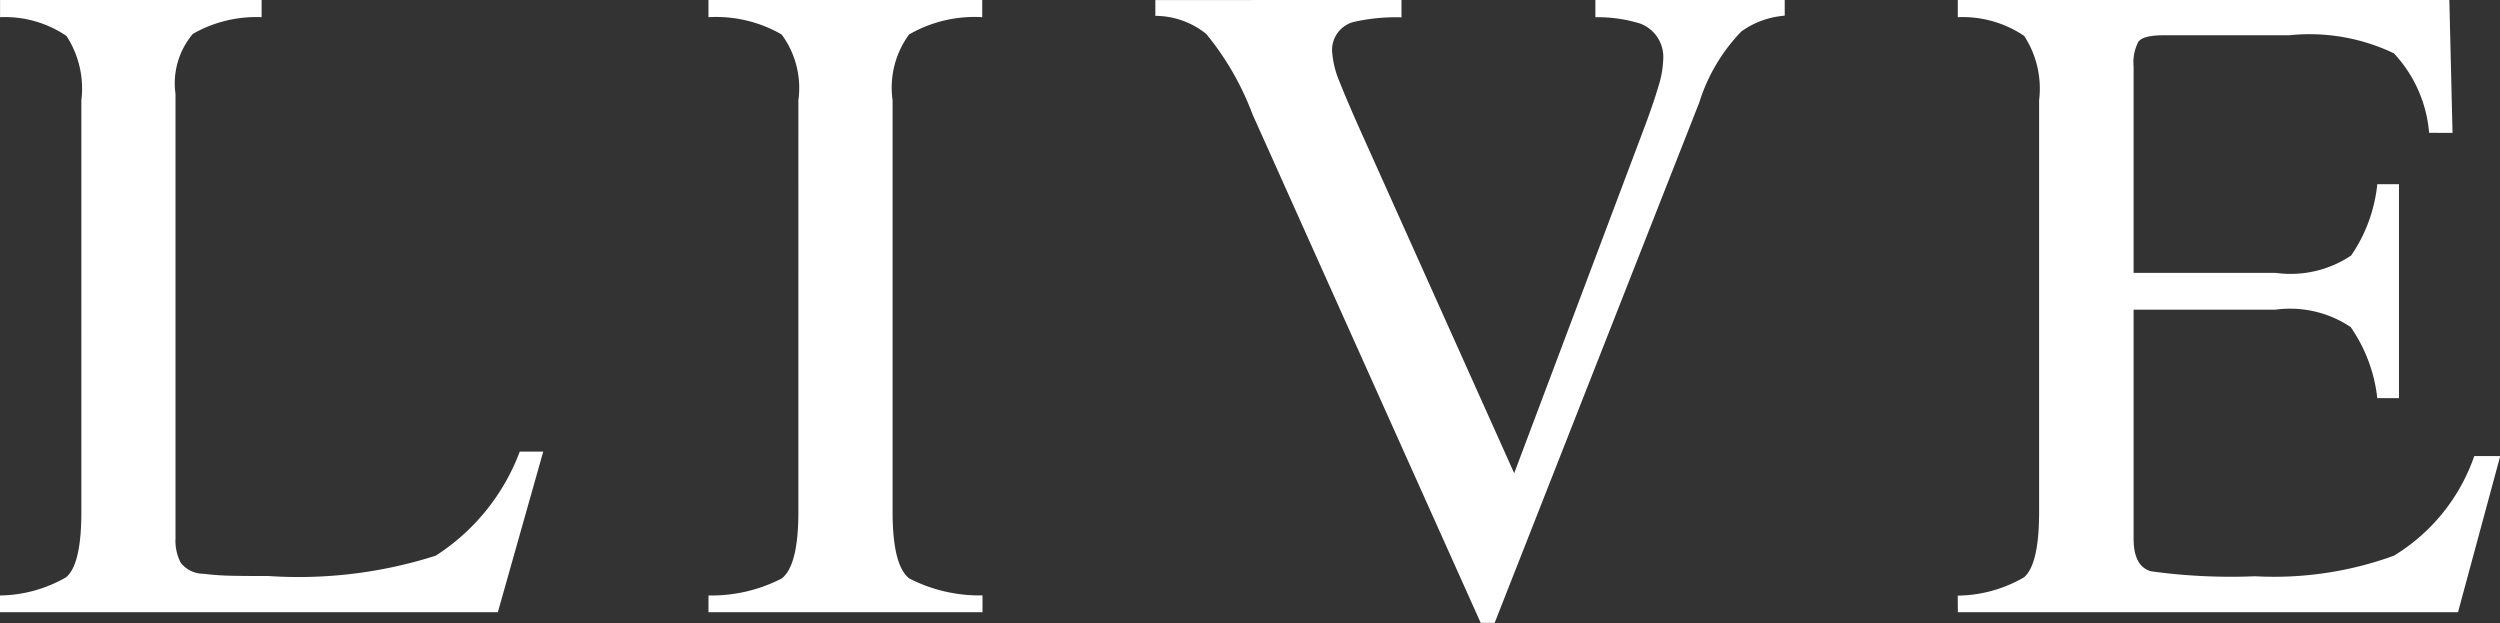 <svg xmlns="http://www.w3.org/2000/svg" width="43.231" height="10.773" viewBox="0 0 43.231 10.773">
  <rect x="0" y="0" width="43.231" height="10.773" fill="#333333" stroke="none"/>
  <path id="live" d="M-21.635-.289a2.336,2.336,0,0,0,1.145-.316q.262-.223.262-1.129V-8.852a1.666,1.666,0,0,0-.258-1.113,1.9,1.9,0,0,0-1.148-.324v-.3h4.523v.3A2.206,2.206,0,0,0-18.3-10a1.323,1.323,0,0,0-.3,1.039v7.688a.823.823,0,0,0,.09.418.5.5,0,0,0,.395.191q.18.023.379.031t.746.008A7.81,7.81,0,0,0-14.1-.977a3.667,3.667,0,0,0,1.453-1.8h.406L-13.026,0h-8.609Zm12.252,0A2.657,2.657,0,0,0-8.118-.582q.289-.223.289-1.152V-8.852a1.558,1.558,0,0,0-.289-1.137,2.265,2.265,0,0,0-1.266-.3v-.3h4.734v.3a2.265,2.265,0,0,0-1.266.3A1.558,1.558,0,0,0-6.2-8.852v7.117q0,.93.289,1.152a2.657,2.657,0,0,0,1.266.293V0H-9.384ZM2.6-10.586v.3a3.281,3.281,0,0,0-.82.078A.5.5,0,0,0,1.4-9.7a1.644,1.644,0,0,0,.137.547q.137.352.512,1.18l2.5,5.57L6.821-8.437q.148-.4.227-.672a1.7,1.7,0,0,0,.078-.445.616.616,0,0,0-.4-.625,2.47,2.47,0,0,0-.773-.109v-.3H9.227v.273a1.481,1.481,0,0,0-.75.273,3.1,3.1,0,0,0-.727,1.227l-3.539,9H3.97L.024-8.609A4.872,4.872,0,0,0-.777-10a1.413,1.413,0,0,0-.879-.312v-.273Zm9.619,10.3a2.336,2.336,0,0,0,1.145-.316q.262-.223.262-1.129V-8.852a1.666,1.666,0,0,0-.258-1.113,1.9,1.9,0,0,0-1.148-.324v-.3h8.5l.055,2.3H20.37a2.283,2.283,0,0,0-.609-1.375,3.38,3.38,0,0,0-1.812-.312H15.776q-.352,0-.434.113a.777.777,0,0,0-.082.426v3.57h2.461a1.879,1.879,0,0,0,1.3-.3,2.643,2.643,0,0,0,.453-1.234h.375v3.7h-.375a2.656,2.656,0,0,0-.461-1.23,1.881,1.881,0,0,0-1.3-.3H15.26v3.961q0,.477.3.563a10.141,10.141,0,0,0,1.8.086,6.068,6.068,0,0,0,2.4-.355A3.258,3.258,0,0,0,21.151-2.7H21.6L20.87,0H12.221Z" transform="translate(21.635 10.586)" fill="#fff"/>
</svg>
